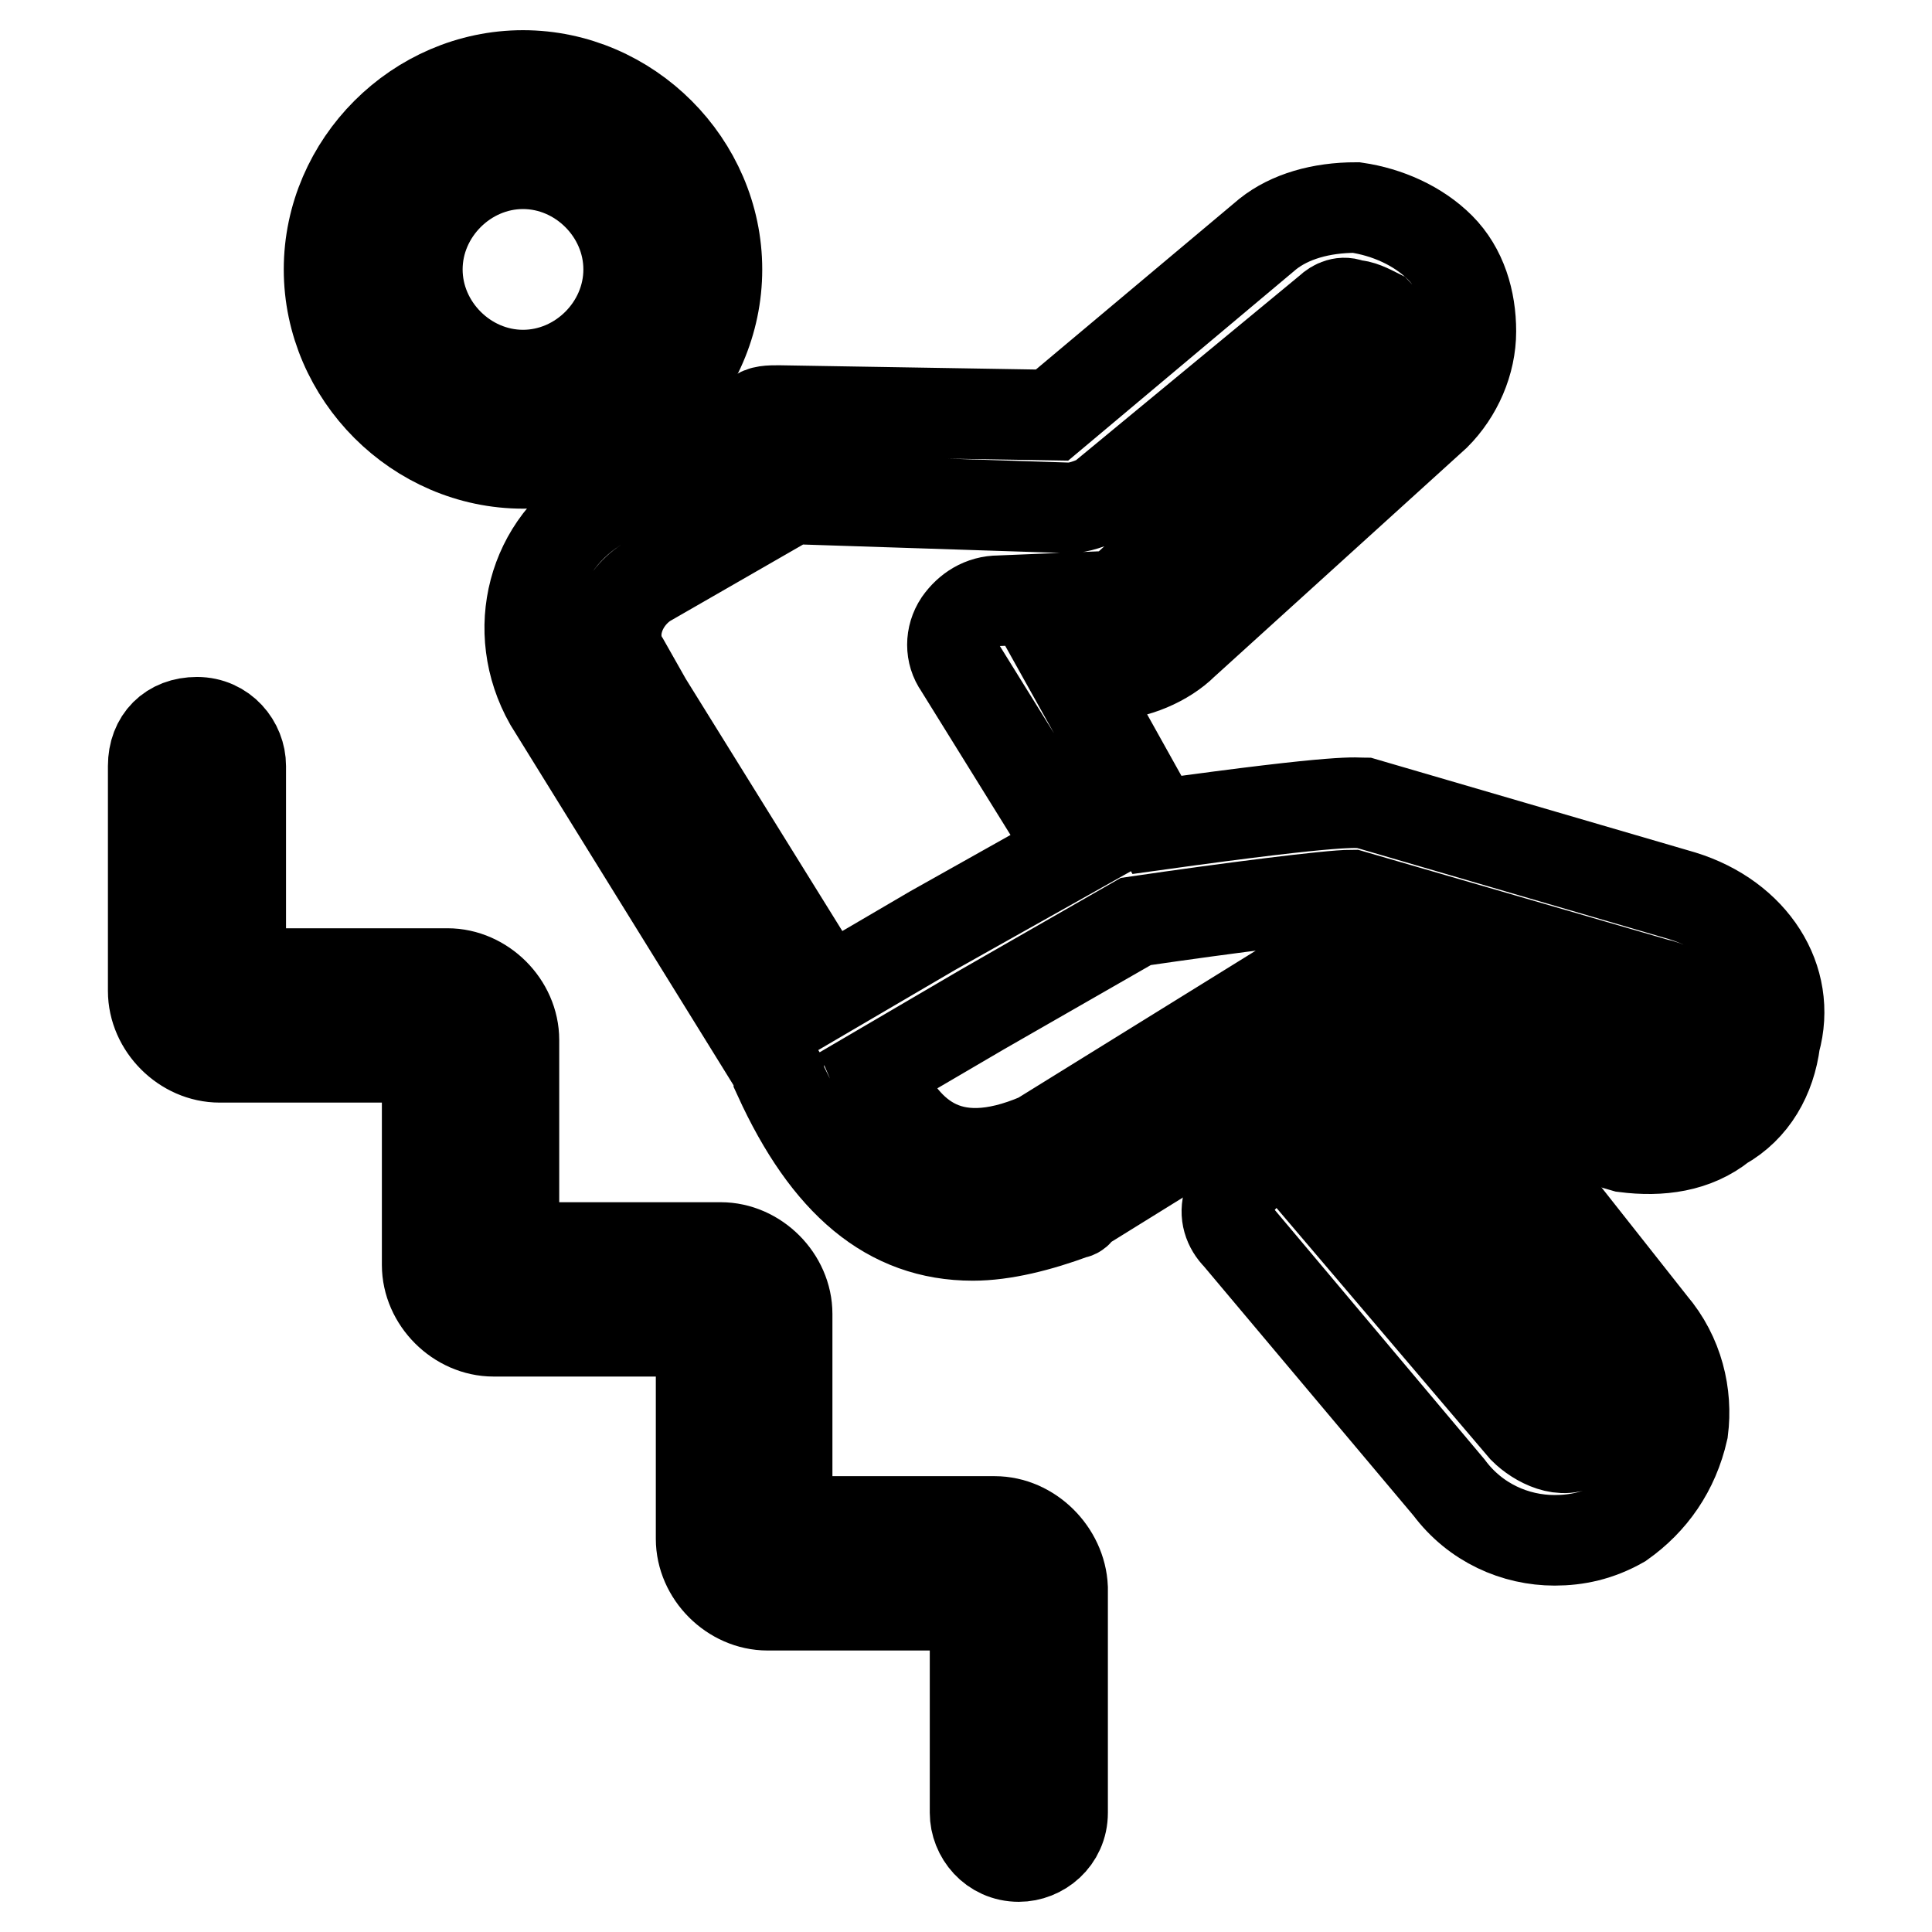 <?xml version="1.0" encoding="utf-8"?>
<!-- Svg Vector Icons : http://www.onlinewebfonts.com/icon -->
<!DOCTYPE svg PUBLIC "-//W3C//DTD SVG 1.1//EN" "http://www.w3.org/Graphics/SVG/1.1/DTD/svg11.dtd">
<svg version="1.1" xmlns="http://www.w3.org/2000/svg" xmlns:xlink="http://www.w3.org/1999/xlink" x="0px" y="0px" viewBox="0 0 256 256" enable-background="new 0 0 256 256" xml:space="preserve">
<g> <path stroke-width="12" fill-opacity="0" stroke="#000000"  d="M205.4,158.4c-0.6-1.2-1.8-1.8-3.5-2.3l-24.5-6.4c-1.8-0.6-3.5,0-4.7,0.6l-7,4.7c-1.2,1.2-2.3,2.3-2.9,4.1 c-0.6,1.8,0,3.5,1.2,4.7l28,33.3c3.5,4.7,8.8,7,14,7c2.9,0,5.8-0.6,8.8-2.3c4.1-2.9,7-7,8.2-12.3c0.6-4.7-0.6-9.9-4.1-14 L205.4,158.4L205.4,158.4z M209.5,191.1c-2.3,1.8-5.8,0-7.6-1.8l-23.4-27.5l18.7,5.3l13.4,15.8c1.2,1.2,1.8,2.9,1.2,4.7 C211.8,188.8,211.3,190.5,209.5,191.1z M69.3,61.4c14,0,25.7-11.7,25.7-25.7C95,21.7,83.3,10,69.3,10c-14,0-25.7,11.7-25.7,25.7 C43.6,49.7,55.3,61.4,69.3,61.4z M69.3,21.7c7.6,0,14,6.4,14,14c0,7.6-6.4,14-14,14c-7.6,0-14-6.4-14-14 C55.3,28.1,61.7,21.7,69.3,21.7z"/> <path stroke-width="12" fill-opacity="0" stroke="#000000"  d="M222.9,118.7l-42.1-12.3c-1.2,0-2.3-0.6-27.5,2.9l-11.1-19.9h4.7c3.5,0,7.6-1.8,9.9-4.1L190.2,55 c2.9-2.9,4.7-7,4.7-11.1c0-4.1-1.2-8.2-4.1-11.1c-2.9-2.9-7-4.7-11.1-5.3c-4.7,0-8.8,1.2-11.7,3.5l-28.6,24l-36.2-0.6 c-1.2,0-2.3,0-2.9,0.6L79.8,66.7c-9.3,5.3-12.3,16.9-7,26.3l30.4,49.1v0.6c6.4,14,14.6,21,25.7,21c4.1,0,8.8-1.2,13.4-2.9 c0,0,0.6,0,0.6-0.6l32.1-19.9l40.3,11.7c4.7,0.6,9.3,0,12.9-2.9c4.1-2.3,6.4-6.4,7-11.1C237.5,129.8,232.3,121.6,222.9,118.7 L222.9,118.7z M82.7,87.7c-2.3-3.5-0.6-8.2,2.9-10.5l19.3-11.1l36.8,1.2c1.2,0,2.9-0.6,4.1-1.2L176.2,41c0.6-0.6,1.8-1.2,2.9-0.6 c1.2,0,2.3,0.6,3.5,1.2c0.6,0.6,1.2,1.8,1.2,2.9s-0.6,2.3-1.2,2.9l-33.3,30.4c-0.6,0.6-1.8,1.2-2.3,1.2l-14.6,0.6 c-2.3,0-4.1,1.2-5.3,2.9c-1.2,1.8-1.2,4.1,0,5.8l15.2,24.5l-18.7,10.5l-14,8.2L85.7,93L82.7,87.7z M224.7,136.8 c0,1.8-1.2,2.9-2.3,3.5c-1.2,0.6-2.9,1.2-3.5,1.2l-42.6-12.3c-1.8-0.6-3.5,0-4.7,0.6l-33.9,21c-12.3,5.3-18.1-0.6-21.6-8.8l14-8.2 l20.4-11.7c12.3-1.8,25.7-3.5,28.6-3.5l40.3,11.7C222.4,130.9,225.3,133.3,224.7,136.8L224.7,136.8z M131.8,201.6h-27.5v-27.5 c0-4.7-4.1-8.8-8.8-8.8H68.1v-27.5c0-4.7-4.1-8.8-8.8-8.8H31.9v-27.5c0-2.9-2.3-5.8-5.8-5.8s-5.8,2.3-5.8,5.8v29.8 c0,4.7,4.1,8.8,8.8,8.8h27.5v27.5c0,4.7,4.1,8.8,8.8,8.8h27.5v27.5c0,4.7,4.1,8.8,8.8,8.8h27.5v27.5c0,2.9,2.3,5.8,5.8,5.8 c2.9,0,5.8-2.3,5.8-5.8v-29.8C140.6,205.7,136.5,201.6,131.8,201.6L131.8,201.6z"/></g>
</svg>